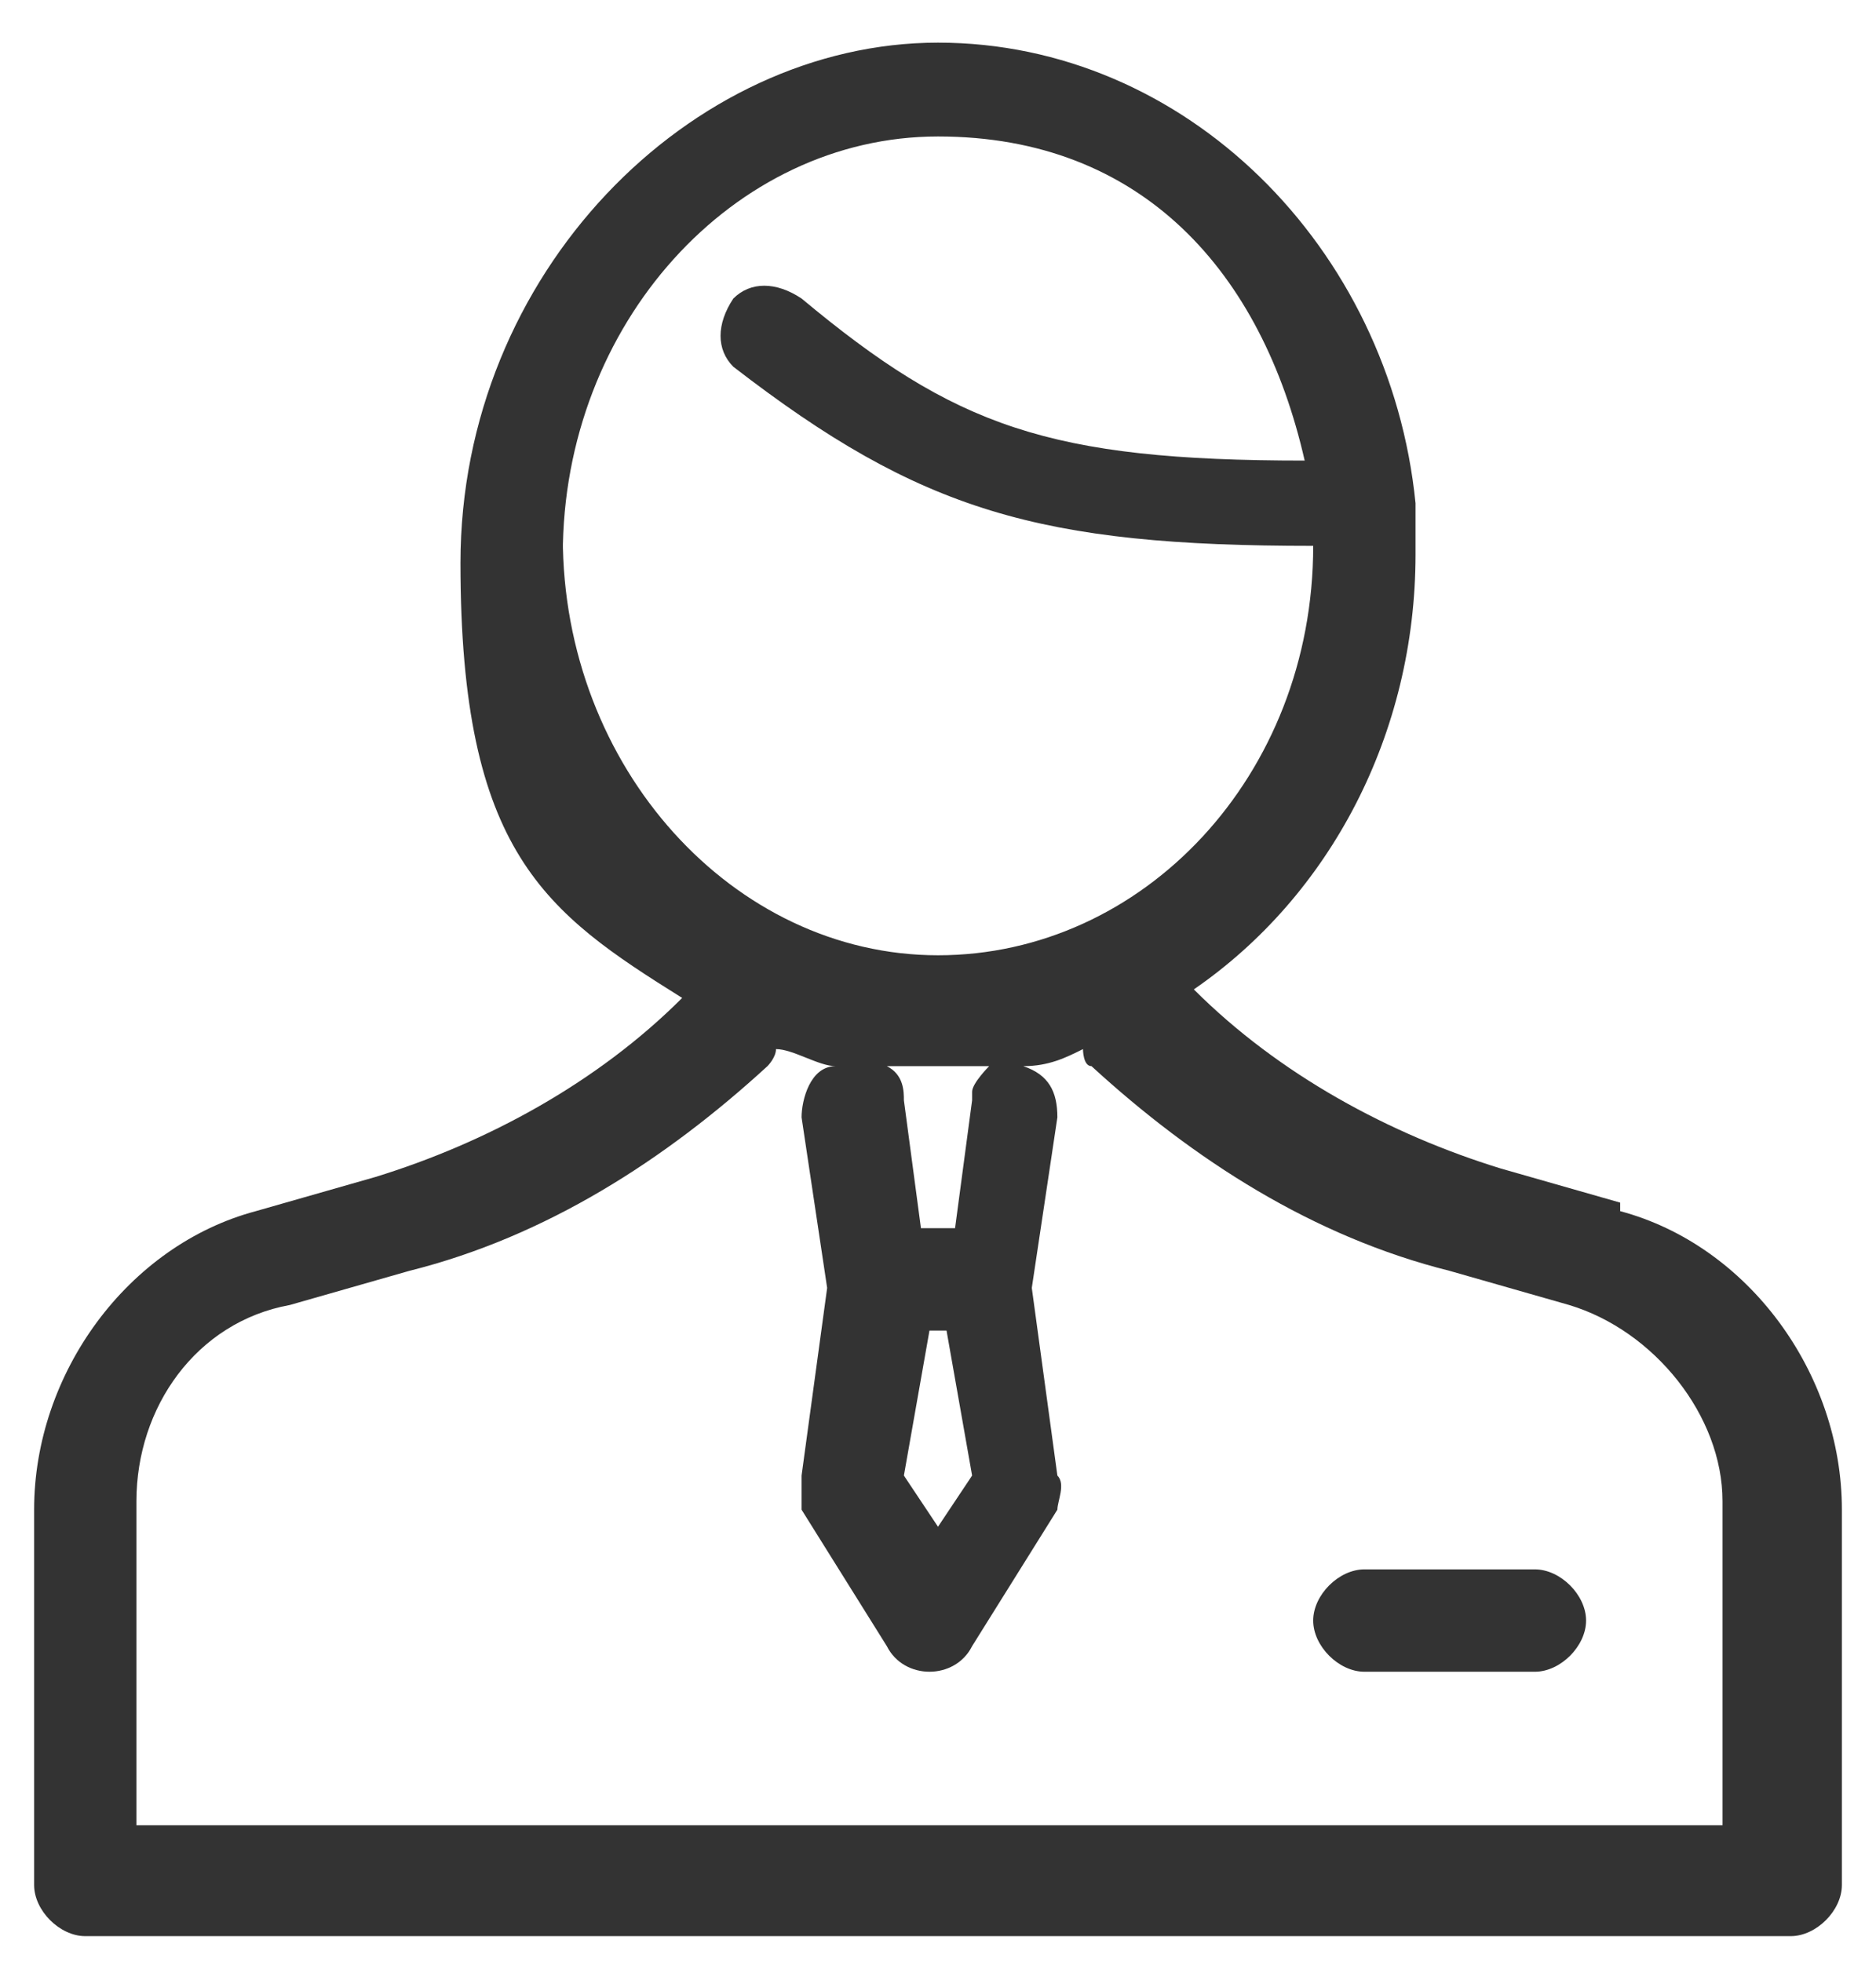 <?xml version="1.0" encoding="UTF-8"?>
<svg xmlns="http://www.w3.org/2000/svg" version="1.1" viewBox="0 0 22 23">
  <defs>
    <style>
      .cls-1 {
        fill: #333;
      }
    </style>
  </defs>
  <!-- Generator: Adobe Illustrator 28.7.3, SVG Export Plug-In . SVG Version: 1.2.0 Build 164)  -->
  <g>
    <g id="_レイヤー_1" data-name="レイヤー_1">
      <g>
        <path class="cls-1" d="M19,14.1l-1.4-.4c-1.3-.4-2.6-1.1-3.6-2.1,1.6-1.1,2.6-3,2.6-5.1s0-.3,0-.4c0,0,0,0,0,0,0,0,0-.1,0-.2-.3-3-2.7-5.4-5.6-5.4s-5.6,2.7-5.6,6.1,1,4.1,2.6,5.1c-1,1-2.3,1.7-3.6,2.1l-1.4.4c-1.5.4-2.6,1.9-2.6,3.5v4.4c0,.3.3.6.6.6h20c.3,0,.6-.3.6-.6v-4.4c0-1.6-1.1-3.1-2.6-3.5ZM6.6,6.5c0-2.7,2-4.9,4.4-4.9s3.8,1.6,4.3,3.8c-3,0-4.1-.4-5.9-1.9-.3-.2-.6-.2-.8,0-.2.3-.2.6,0,.8,2.2,1.7,3.6,2.1,6.8,2.1,0,2.7-2,4.8-4.4,4.8s-4.4-2.2-4.4-4.9ZM11.4,17.3l-.4.6-.4-.6.3-1.7h.2l.3,1.7ZM11.4,12.9l-.2,1.5h-.4l-.2-1.5c0-.1,0-.3-.2-.4.2,0,.4,0,.6,0s.4,0,.6,0c0,0-.2.2-.2.3ZM20.4,21.4H1.6v-3.8c0-1.1.7-2.1,1.8-2.3l1.4-.4c1.6-.4,3-1.3,4.2-2.4,0,0,.1-.1.1-.2.2,0,.5.2.7.2-.3,0-.4.4-.4.6l.3,2s0,0,0,0l-.3,2.2c0,.1,0,.3,0,.4l1,1.6c.1.2.3.3.5.3s.4-.1.5-.3l1-1.6c0-.1.1-.3,0-.4l-.3-2.2s0,0,0,0l.3-2c0-.3-.1-.5-.4-.6.3,0,.5-.1.7-.2,0,0,0,.2.1.2,1.2,1.1,2.6,2,4.2,2.4l1.4.4c1,.3,1.8,1.3,1.8,2.3v3.8Z"/>
        <path class="cls-1" d="M18,18.4h-2c-.3,0-.6.3-.6.6s.3.6.6.6h2c.3,0,.6-.3.6-.6s-.3-.6-.6-.6Z"/>
      </g>
    </g>
  </g>
</svg>
